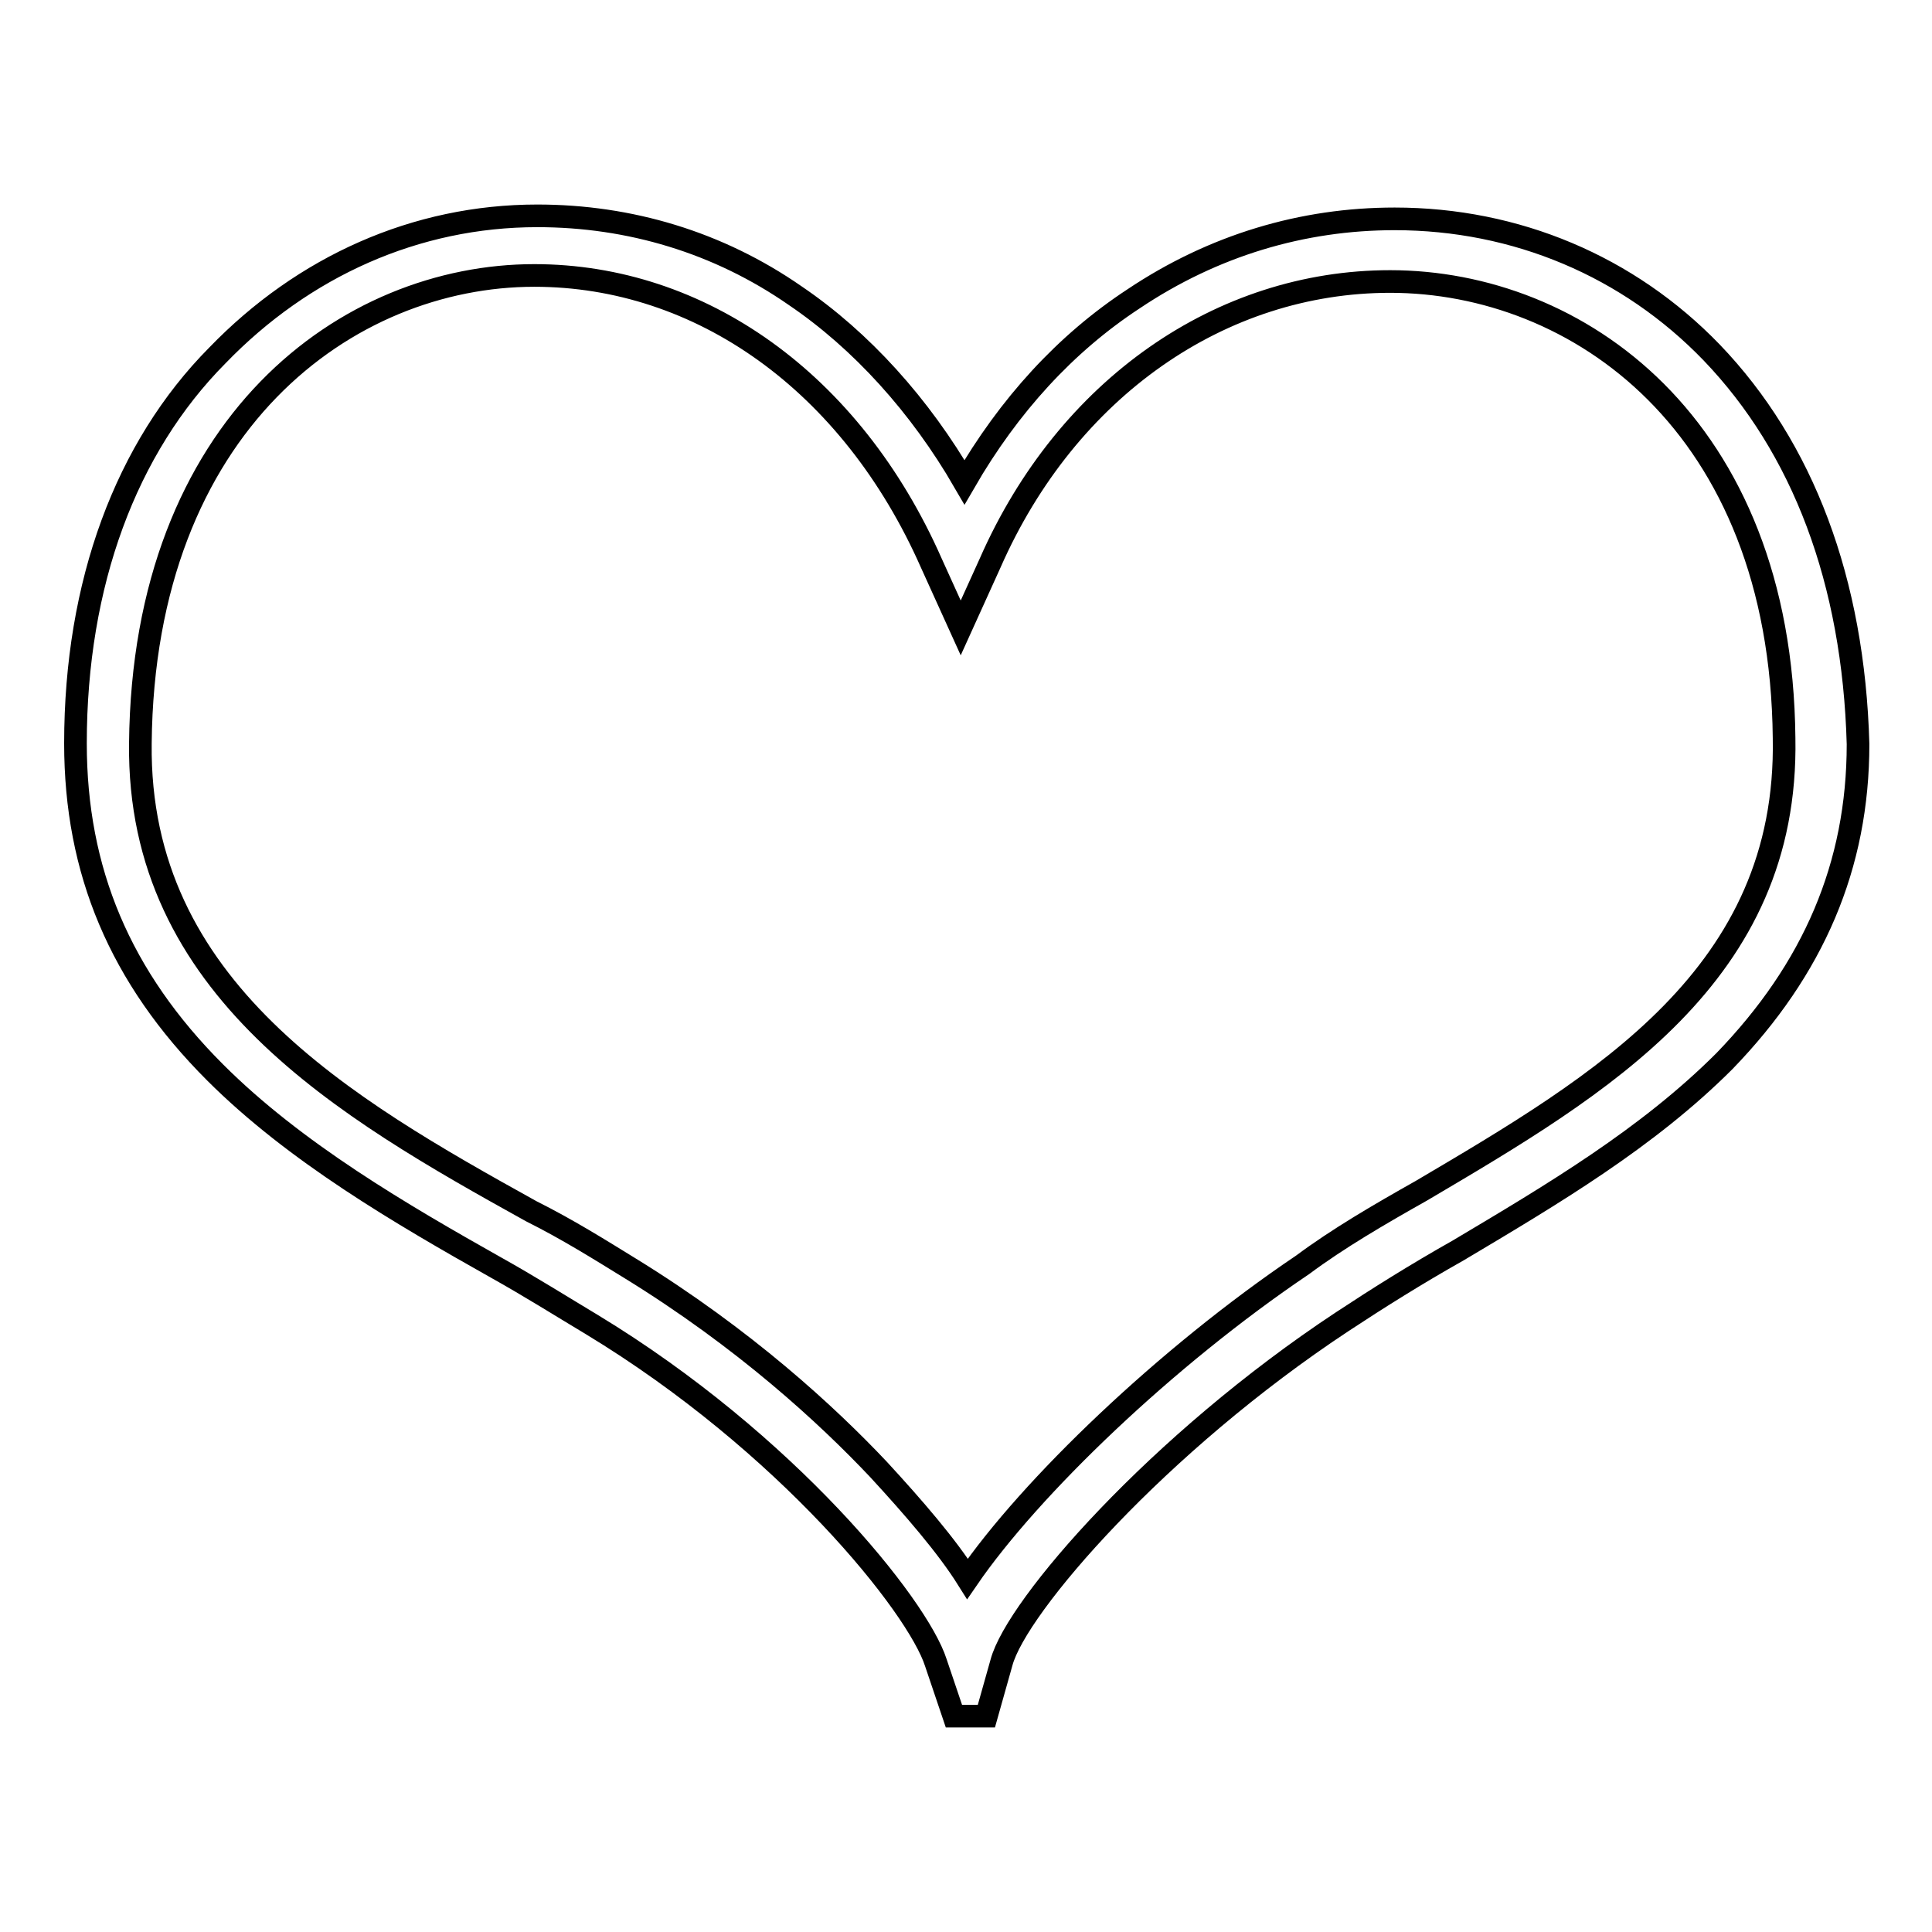 <?xml version="1.0" encoding="utf-8"?>
<!-- Svg Vector Icons : http://www.onlinewebfonts.com/icon -->
<!DOCTYPE svg PUBLIC "-//W3C//DTD SVG 1.1//EN" "http://www.w3.org/Graphics/SVG/1.1/DTD/svg11.dtd">
<svg version="1.1" xmlns="http://www.w3.org/2000/svg" xmlns:xlink="http://www.w3.org/1999/xlink" x="0px" y="0px" viewBox="0 0 256 256" enable-background="new 0 0 256 256" xml:space="preserve">
<g> <path stroke-width="3" fill-opacity="0" stroke="#000000"  d="M226.8,46.7c-11-11.4-25.9-17.7-42-17.7c-12.2,0-24,3.5-34.6,10.6c-9,5.9-16.5,14.1-22.4,24.3 c-5.9-10.2-13.7-18.8-22.4-24.7c-10.2-7.1-22-10.6-34.2-10.6c-16.1,0-31,6.7-42.4,18.5C16.7,59.3,10,77.3,10,98.5 c0,16.9,5.9,31,18.5,43.6c10.6,10.6,24.7,18.8,37.3,25.9c4.3,2.4,8.6,5.1,12.6,7.5c25.9,15.7,43.2,37.3,45.6,44.8l2.4,7.1h4.3 l2-7.1c2-7.5,20.8-29.1,45.2-45.2c4.7-3.1,9.8-6.3,15.3-9.4c12.6-7.5,25.1-14.9,35.3-25.1c11.8-12.2,17.7-25.9,17.7-42 C245.6,77,238.9,59.3,226.8,46.7L226.8,46.7L226.8,46.7z M188.3,157.8c-5.5,3.1-11,6.3-15.7,9.8c-18.1,12.2-36.1,29.5-44.4,41.6 c-2.7-4.3-7.1-9.4-11.8-14.5c-6.7-7.1-17.7-17.3-33-26.7c-3.9-2.4-8.2-5.1-13-7.5c-24.7-13.7-52.2-29.5-51.8-62 c0.4-42.4,27.5-62,52.2-62c22,0,42,14.1,52.6,38.1l3.9,8.6l3.9-8.6c10.2-23.2,30.6-37.3,53-37.3c24.7,0,51.8,18.8,52.2,60.5 C237,129.2,212.2,143.7,188.3,157.8z"/></g>
</svg>